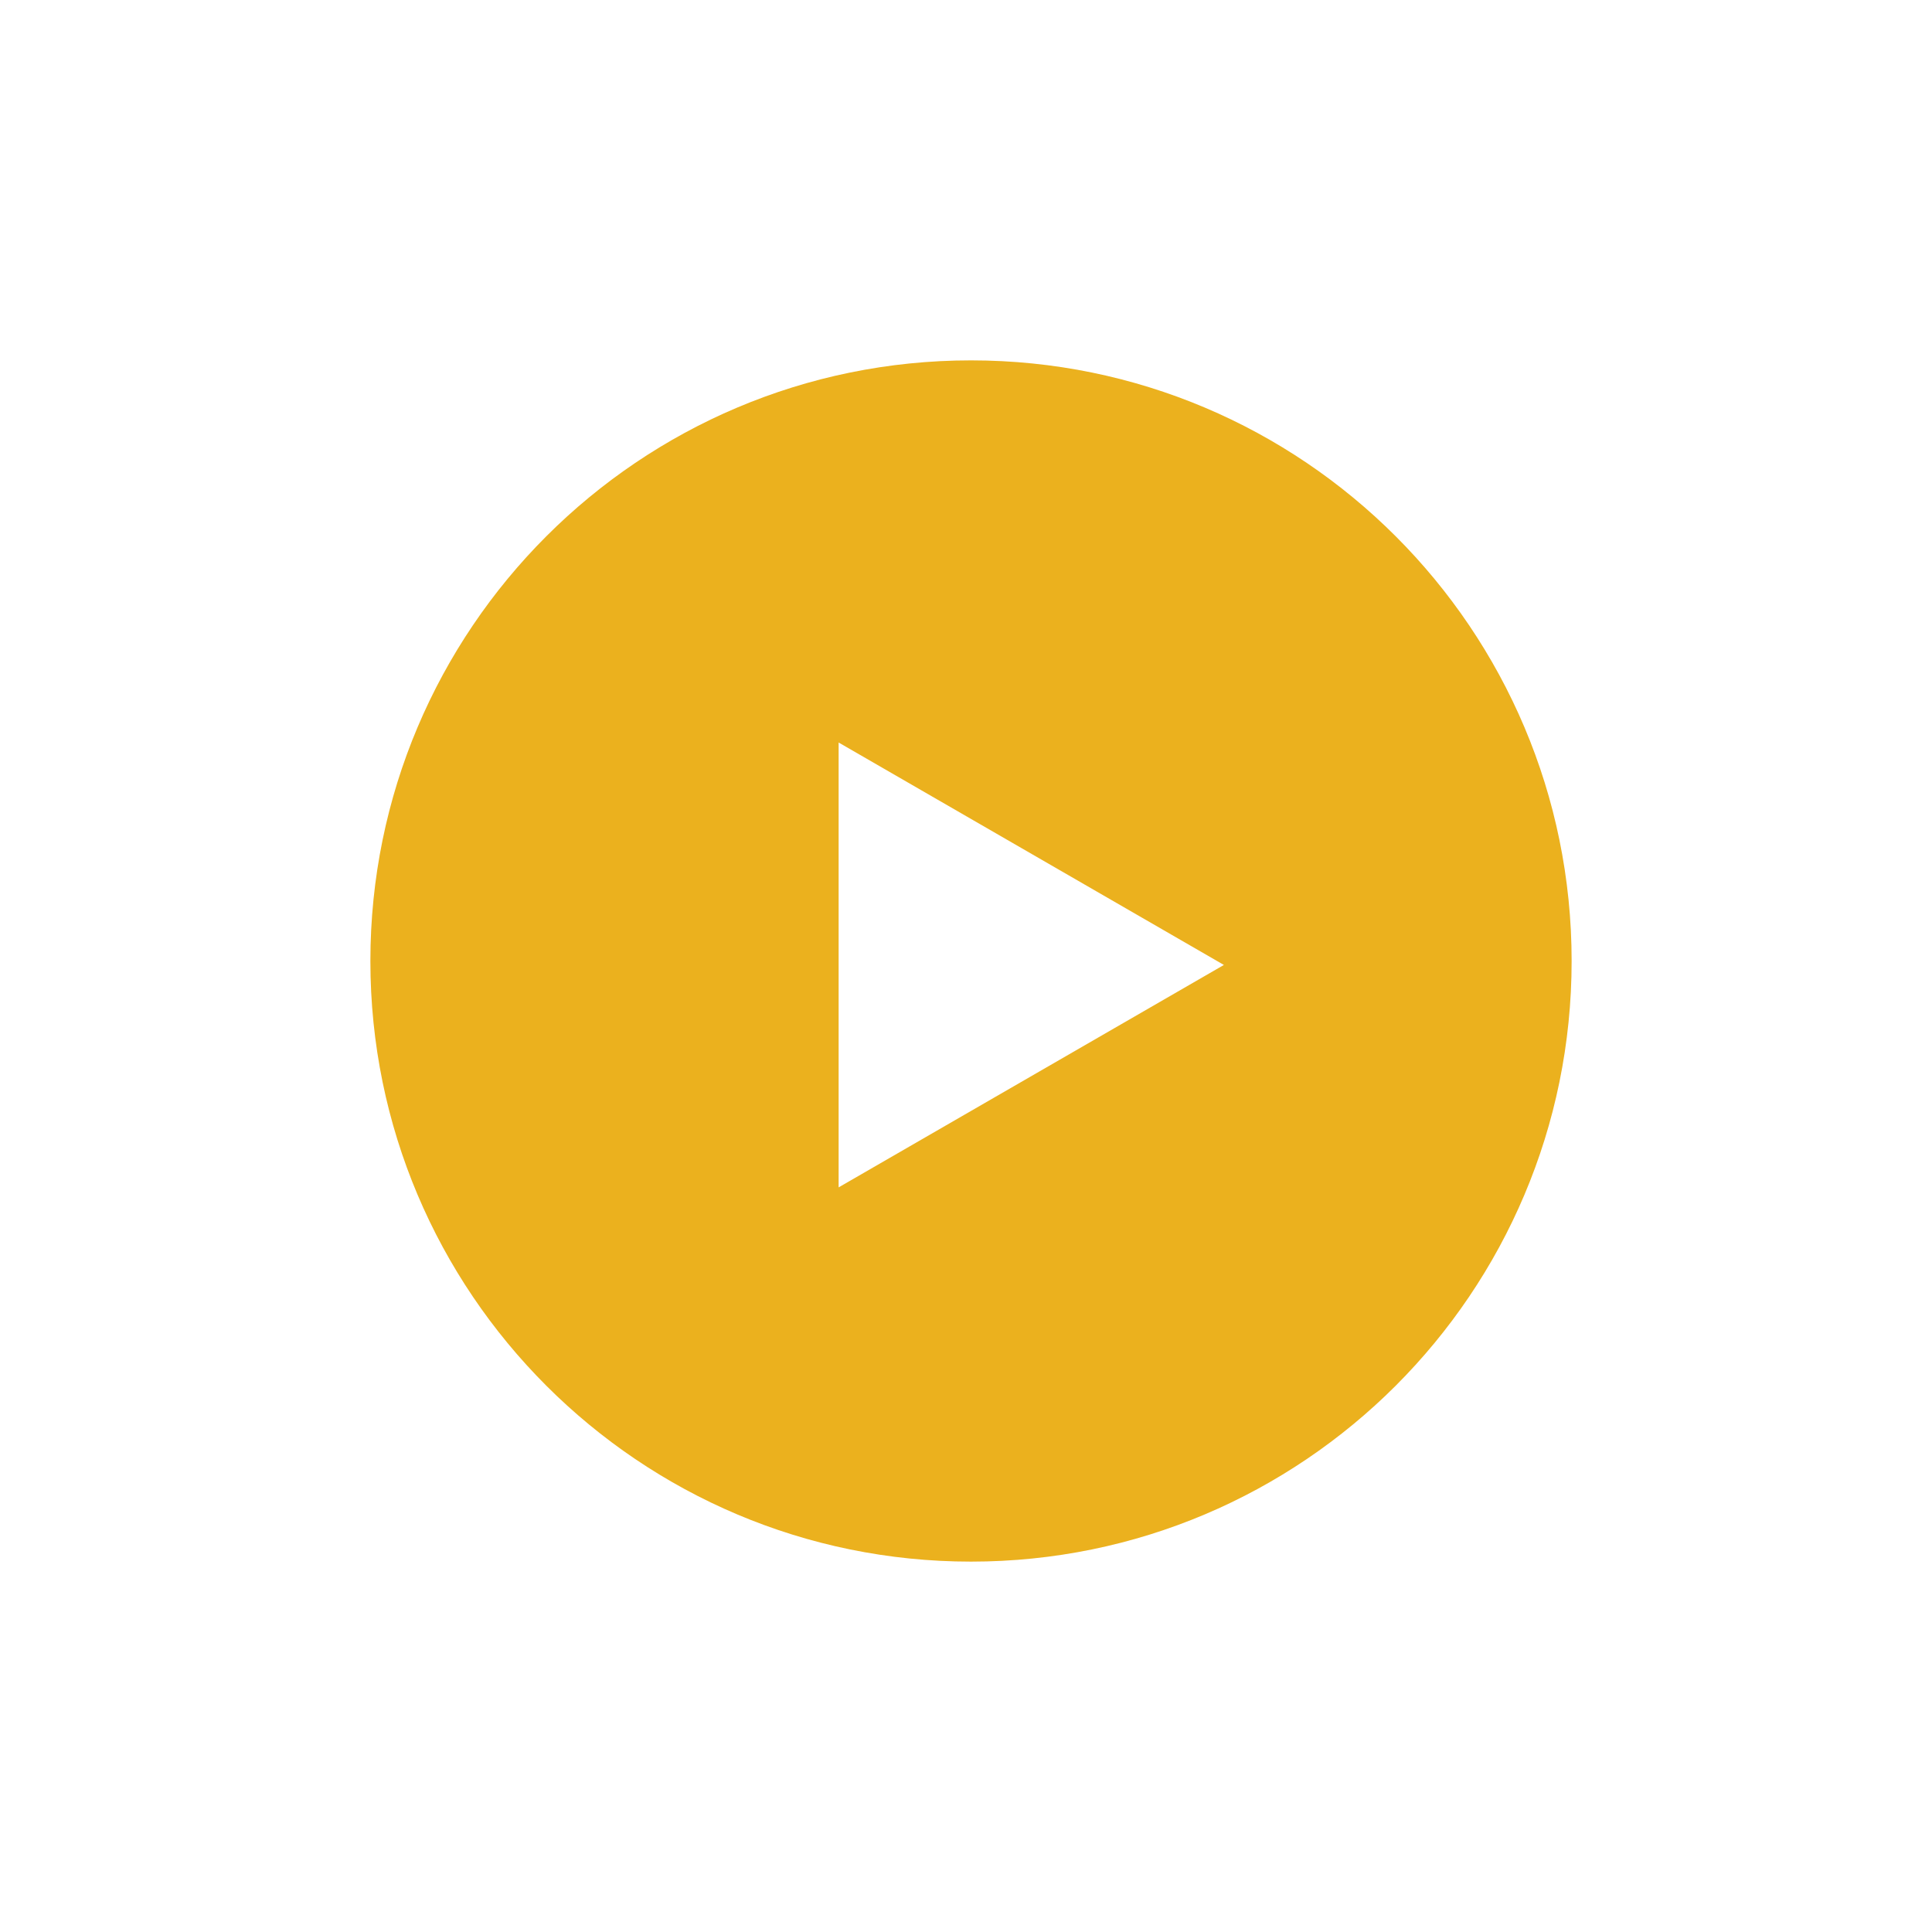 <svg width="193" height="193" viewBox="0 0 193 193" fill="none" xmlns="http://www.w3.org/2000/svg">
<g filter="url(#filter0_b_367_370)">
<circle cx="96.5" cy="96.5" r="96.5" fill="url(#paint0_linear_367_370)"/>
<circle cx="96.5" cy="96.5" r="95.75" stroke="url(#paint1_linear_367_370)" stroke-width="1.5"/>
</g>
<path fill-rule="evenodd" clip-rule="evenodd" d="M97 156C130.137 156 157 129.137 157 96C157 62.863 130.137 36 97 36C63.863 36 37 62.863 37 96C37 129.137 63.863 156 97 156ZM83.776 118.615L122.263 96.395L83.776 74.174V118.615Z" fill="#EBB11E"/>
<defs>
<filter id="filter0_b_367_370" x="-18" y="-18" width="229" height="229" filterUnits="userSpaceOnUse" color-interpolation-filters="sRGB">
<feFlood flood-opacity="0" result="BackgroundImageFix"/>
<feGaussianBlur in="BackgroundImageFix" stdDeviation="9"/>
<feComposite in2="SourceAlpha" operator="in" result="effect1_backgroundBlur_367_370"/>
<feBlend mode="normal" in="SourceGraphic" in2="effect1_backgroundBlur_367_370" result="shape"/>
</filter>
<linearGradient id="paint0_linear_367_370" x1="10.896" y1="182.104" x2="182.104" y2="10.896" gradientUnits="userSpaceOnUse">
<stop stop-color="white" stop-opacity="0.2"/>
<stop offset="1" stop-color="white" stop-opacity="0.49"/>
</linearGradient>
<linearGradient id="paint1_linear_367_370" x1="13.624" y1="15.179" x2="174.953" y2="187.678" gradientUnits="userSpaceOnUse">
<stop stop-color="white"/>
<stop offset="1" stop-color="white" stop-opacity="0"/>
</linearGradient>
</defs>
</svg>
